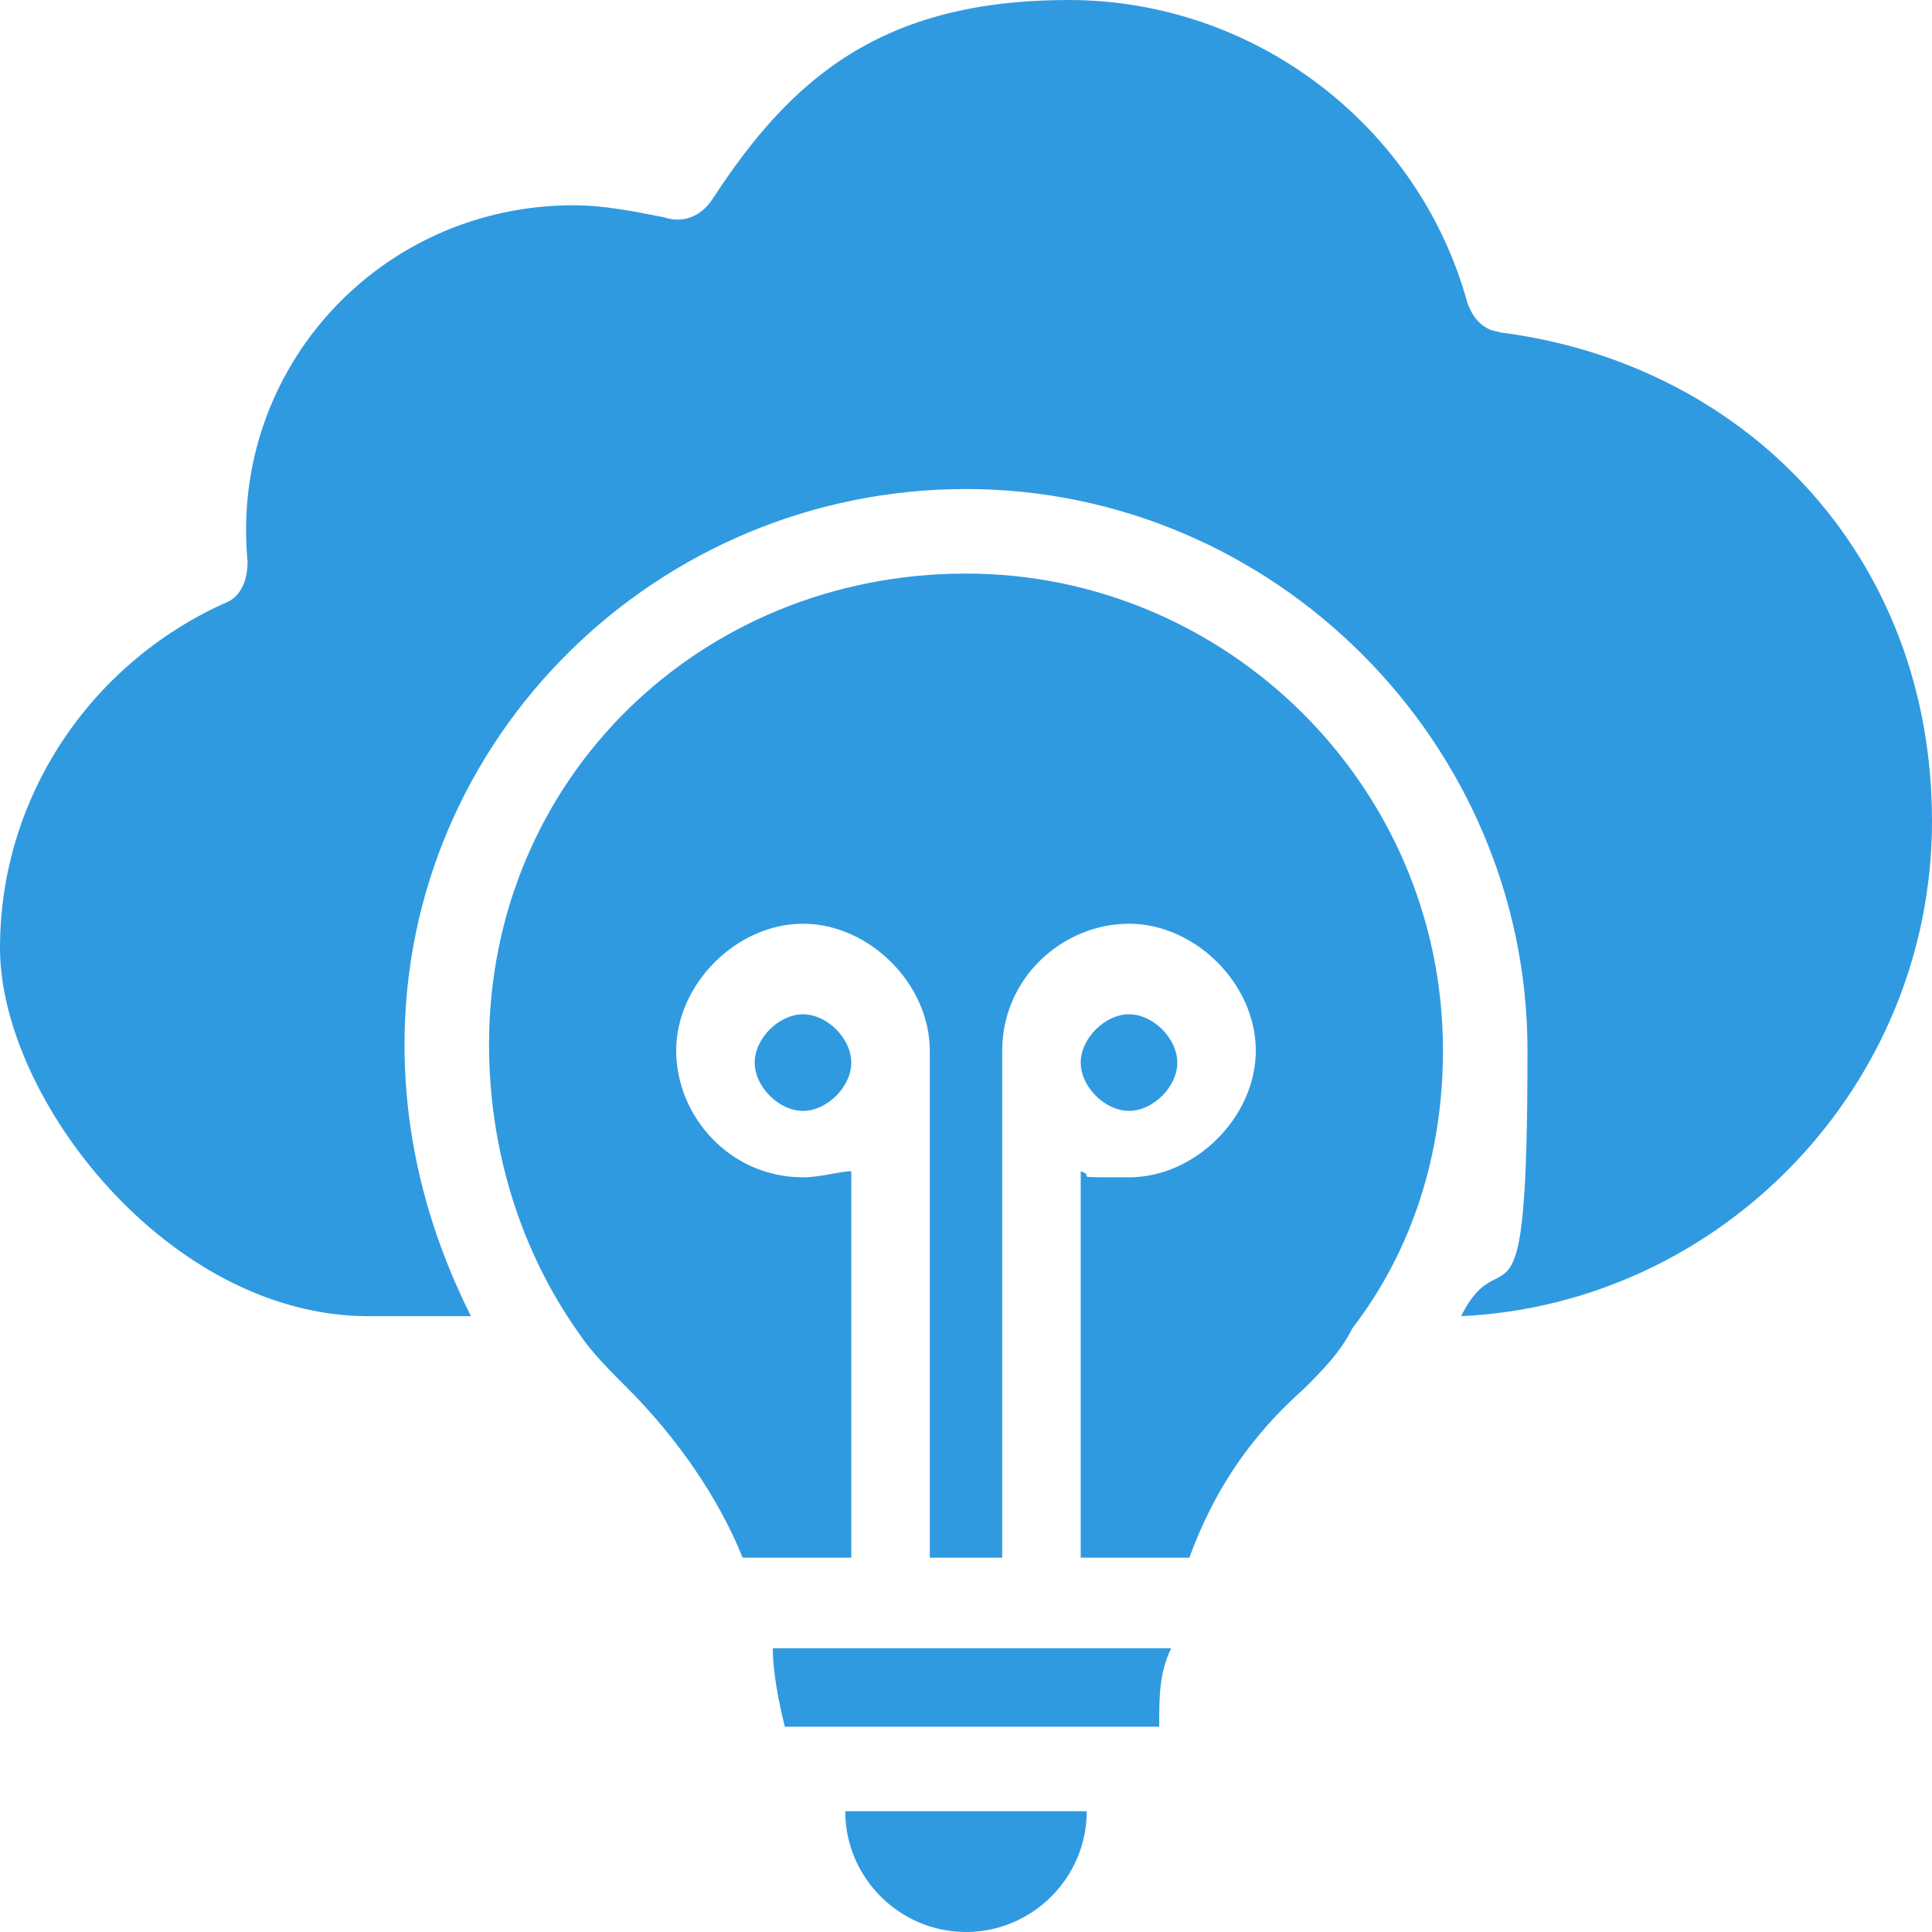 <?xml version="1.0" encoding="UTF-8"?>
<svg id="Layer_1" xmlns="http://www.w3.org/2000/svg" version="1.1" viewBox="0 0 32 32">
  <!-- Generator: Adobe Illustrator 29.2.1, SVG Export Plug-In . SVG Version: 2.1.0 Build 116)  -->
  <g id="_x33_8_x2C__Solution_x2C__idea_x2C__create_x2C__cloud_x2C__marketing_x2C__light_bulb">
    <g>
      <path d="M16,9.5c-4.4,0-7.9,3.4-7.9,7.8,0,1.7.5,3.4,1.5,4.8,0,0,0,0,0,0,.2.3.5.6.8.9.8.8,1.5,1.8,1.9,2.8h1.8v-6.4c-.2,0-.5.1-.8.1-1.2,0-2.1-1-2.1-2.1s1-2.1,2.1-2.1,2.1,1,2.1,2.1v8.4h1.2v-8.4c0-1.2,1-2.1,2.1-2.1s2.1,1,2.1,2.1-1,2.1-2.1,2.1-.5,0-.8-.1v6.4h1.8c.4-1.1,1-2,1.9-2.8.3-.3.6-.6.8-1,0,0,0,0,0,0,1-1.3,1.5-2.9,1.5-4.6,0-4.4-3.6-7.9-7.9-7.9h0Z" fill="#309ae0"/>
      <path d="M19.5,17.6c0-.4-.4-.8-.8-.8s-.8.4-.8.8.4.8.8.8c.4,0,.8-.4.8-.8Z" fill="#309ae0"/>
      <path d="M12.9,28.6h6.3c0-.5,0-.9.2-1.3h-6.6c0,.4.1.9.2,1.3h0Z" fill="#309ae0"/>
      <path d="M14,30c0,1.1.9,2,2,2s2-.9,2-2h0c0,0-4,0-4,0h0Z" fill="#309ae0"/>
      <path d="M12.5,17.6c0,.4.4.8.8.8s.8-.4.8-.8-.4-.8-.8-.8-.8.4-.8.8Z" fill="#309ae0"/>
      <path d="M24.9,5.5c-.3,0-.5-.2-.6-.5C23.5,2.1,20.8,0,17.7,0s-4.6,1.3-5.9,3.3c-.2.3-.5.4-.8.3-.5-.1-1-.2-1.5-.2-3.2,0-5.7,2.7-5.4,5.9,0,.3-.1.6-.4.7C1.5,11,0,13.2,0,15.7s2.8,6.1,6.1,6.1h1.7c-.7-1.4-1.1-2.9-1.1-4.5,0-5.1,4.2-9.2,9.3-9.2s9.3,4.2,9.3,9.3-.4,3-1.1,4.4c4.3-.2,7.8-3.8,7.8-8.2s-3.1-7.6-7.2-8.1h0Z" fill="#309ae0"/>
    </g>
  </g>
</svg>